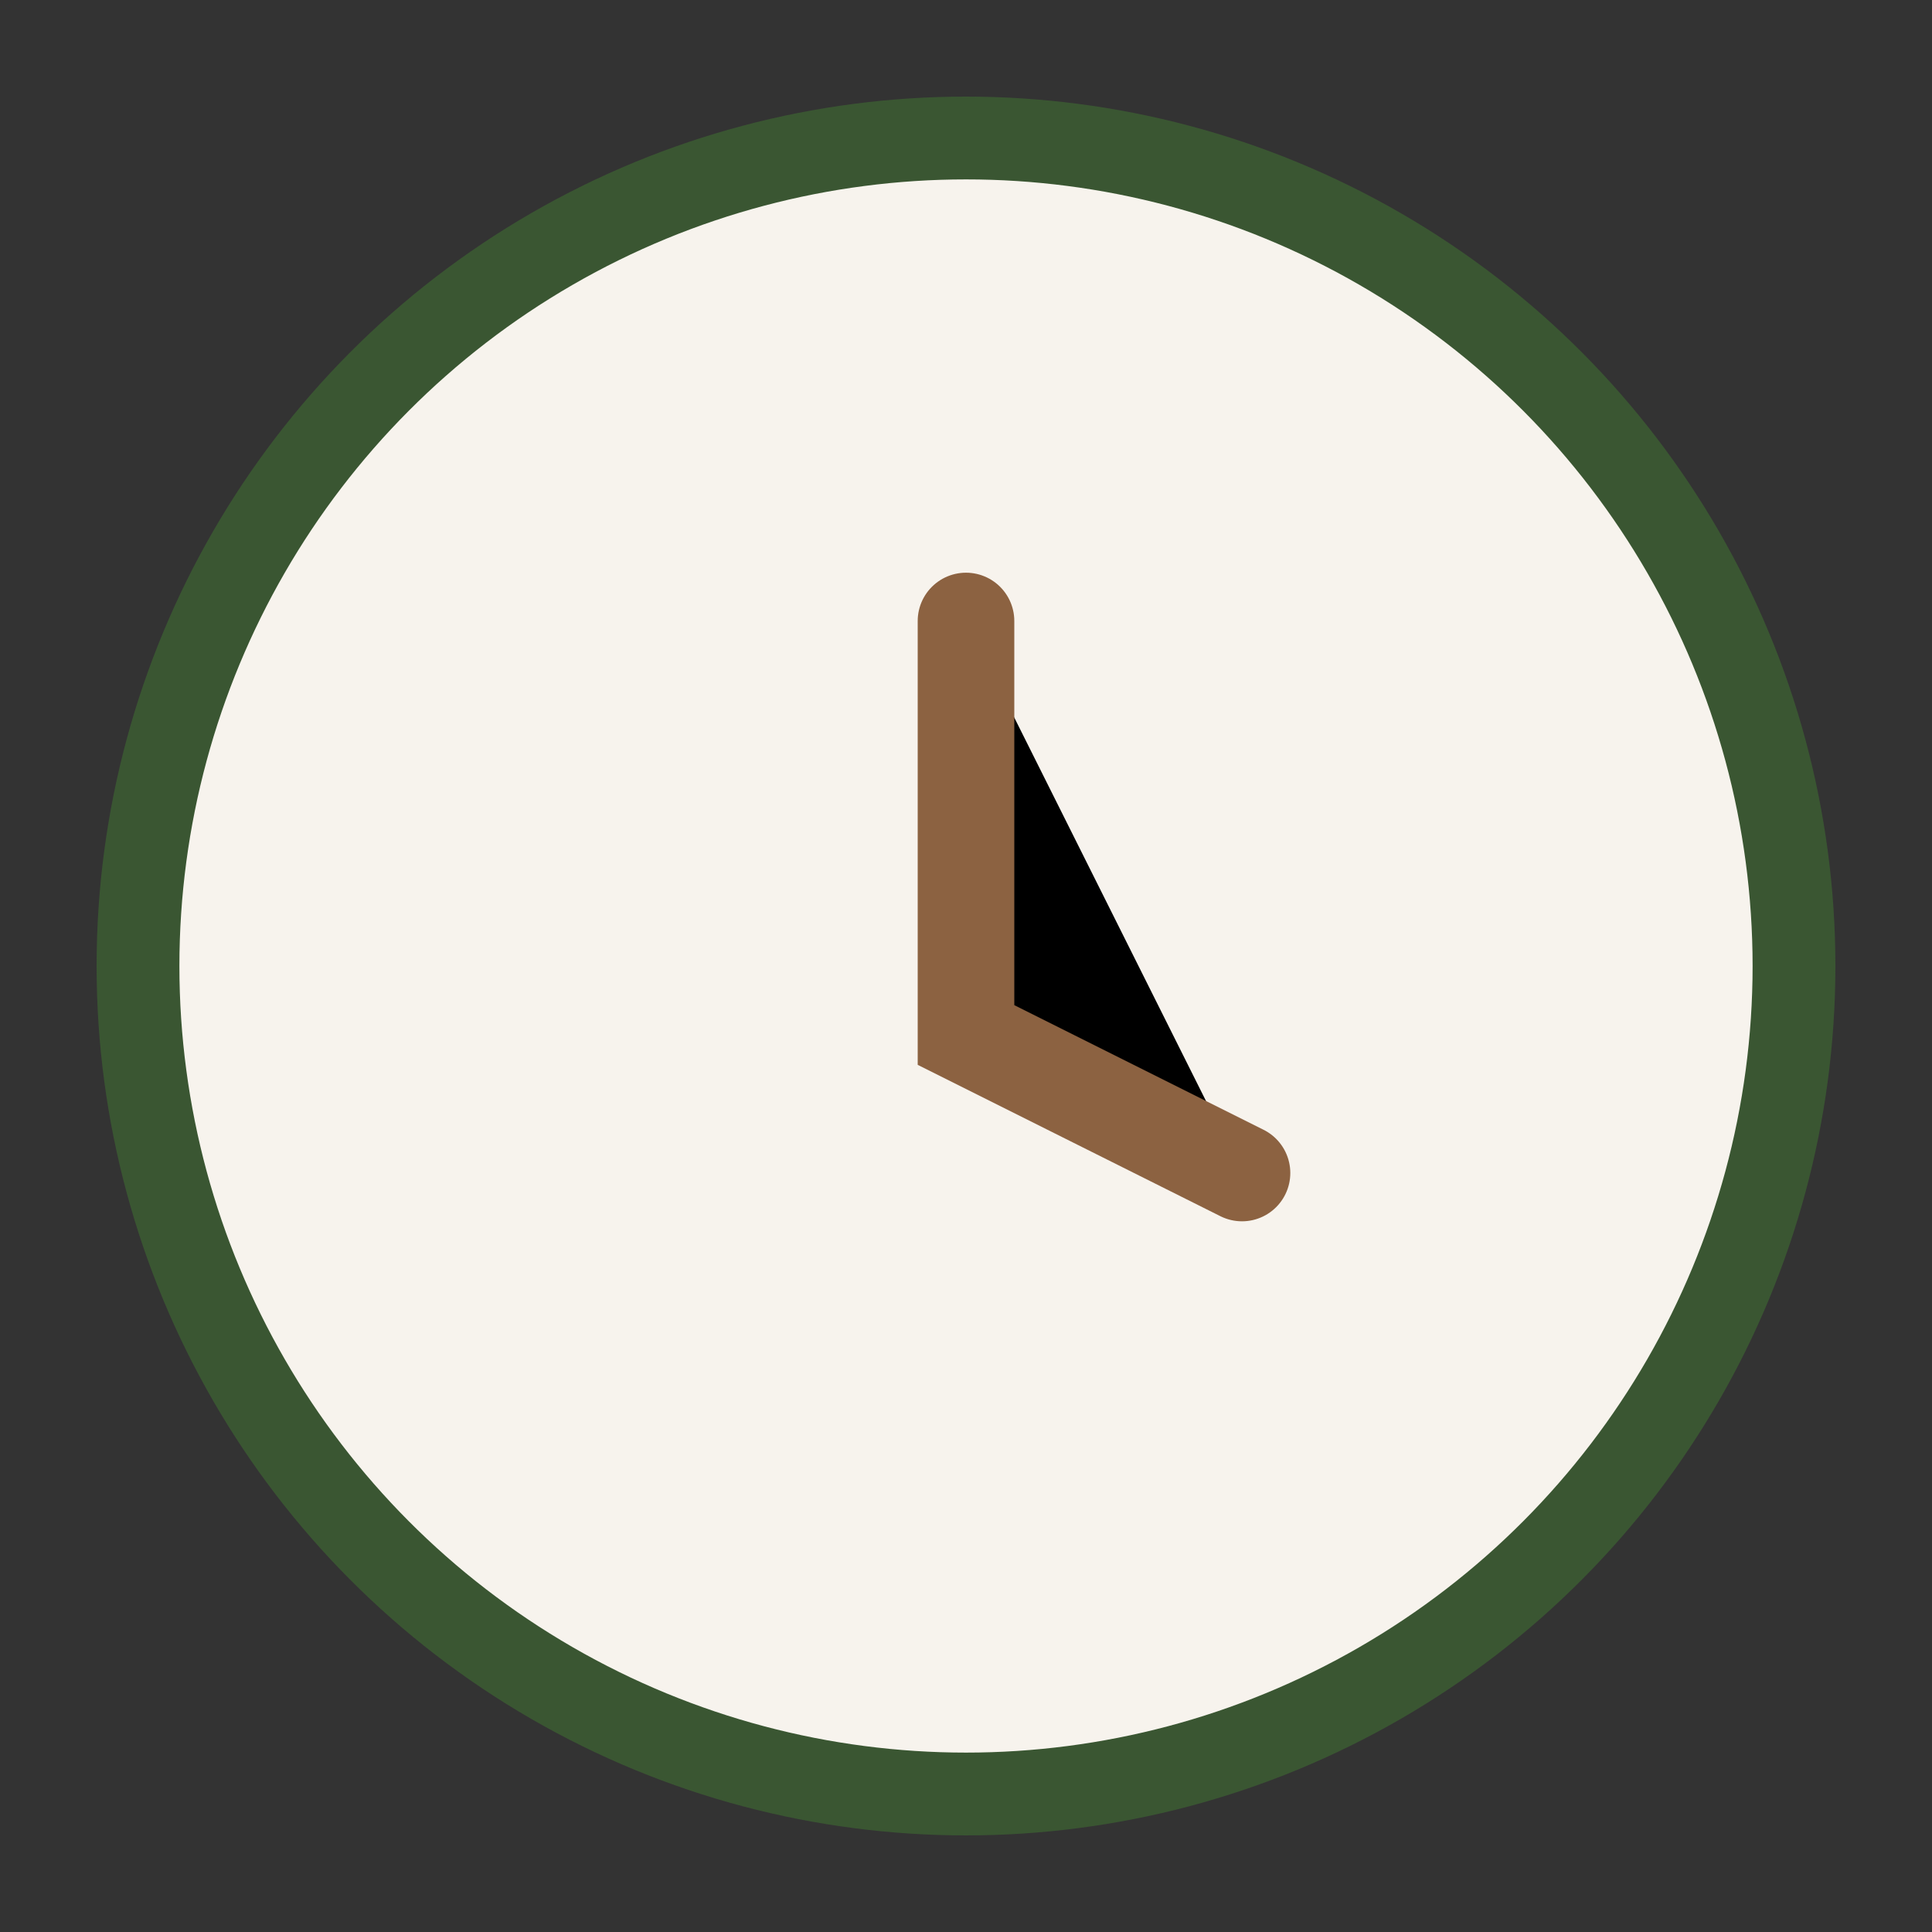<?xml version="1.0" encoding="UTF-8"?>
<svg xmlns="http://www.w3.org/2000/svg" width="28" height="28" viewBox="0 0 28 28"><rect x="0" y="0" width="28" height="28" fill="#333333" stroke="none"/><circle cx="14" cy="14" r="12" fill="#F7F3ED" stroke="#3A5632" stroke-width="1.2"/><path d="M14 9v6l4 2" stroke="#8C6241" stroke-width="1.4" stroke-linecap="round"/></svg>